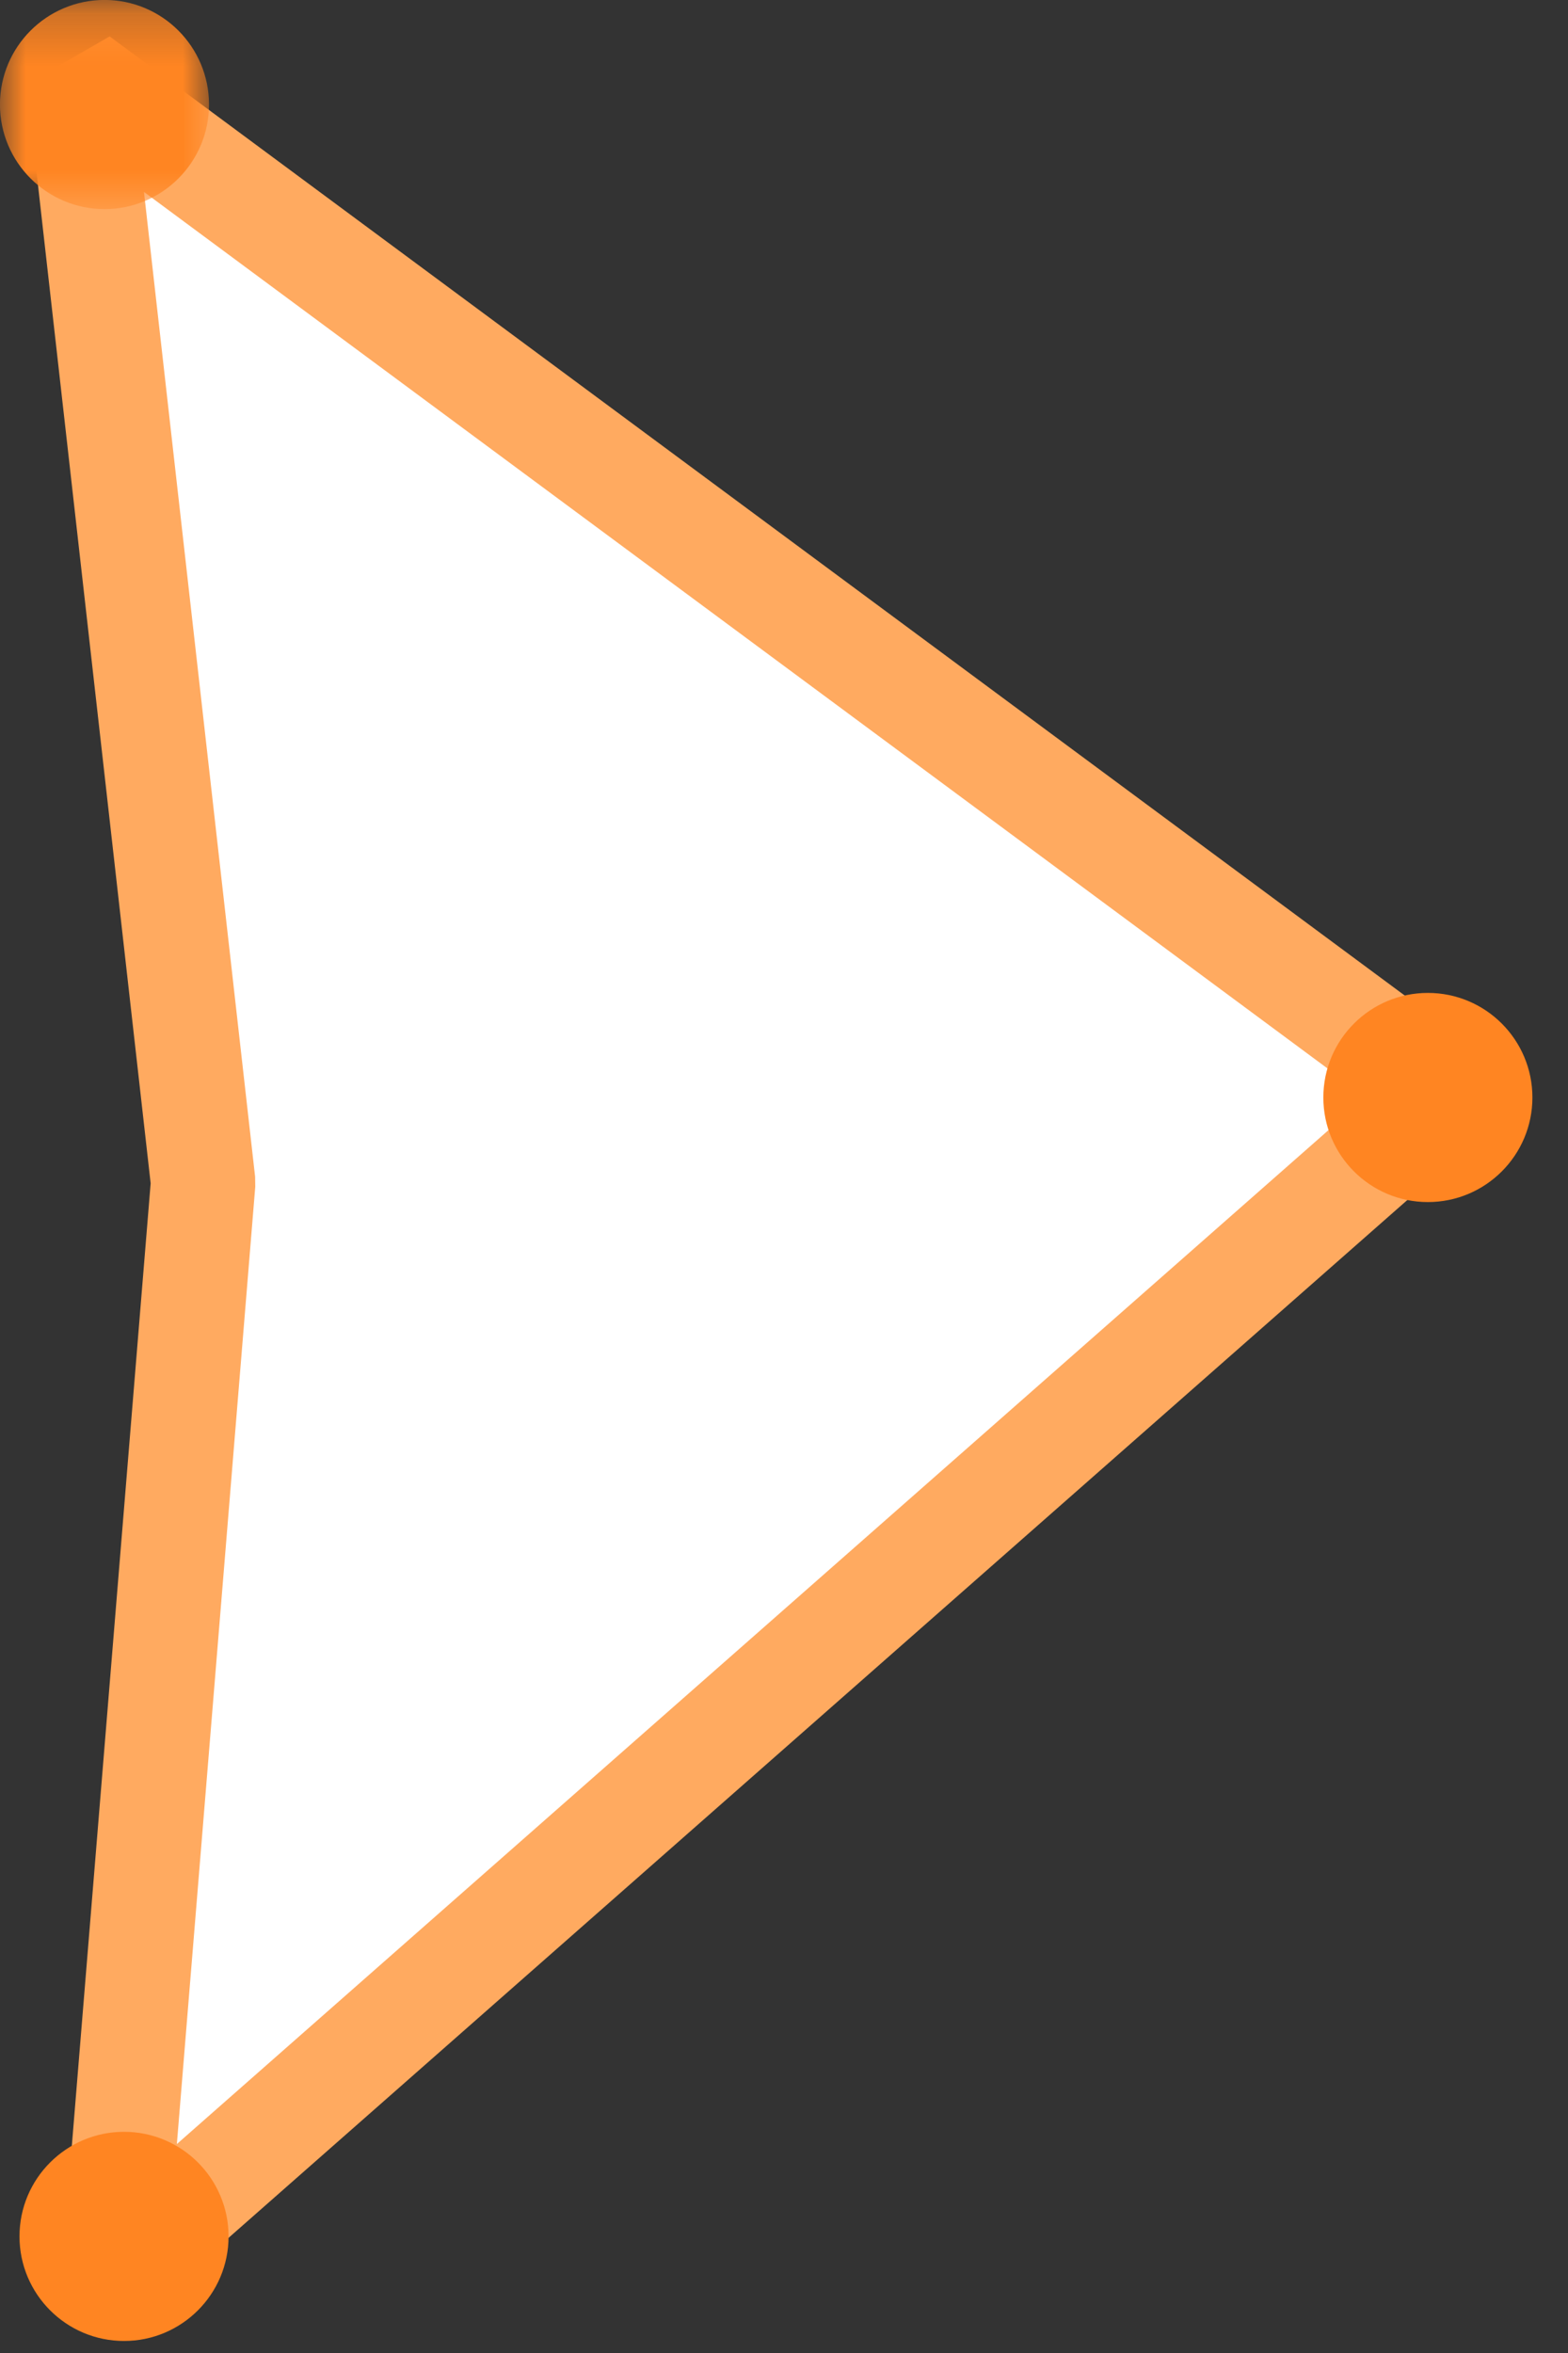 <?xml version="1.0" encoding="UTF-8"?>
<svg width="30px" height="45px" viewBox="0 0 30 45" version="1.1" xmlns="http://www.w3.org/2000/svg" xmlns:xlink="http://www.w3.org/1999/xlink">
    <rect x="0" y="0" width="30" height="45" fill="#333333" stroke="none"/>
    <!-- Generator: Sketch 41.2 (35397) - http://www.bohemiancoding.com/sketch -->
    <title>play play</title>
    <desc>Created with Sketch.</desc>
    <defs>
        <polygon id="path-1" points="3.999 0.23 0 0.23 0 4.229 3.999 4.229 3.999 0.23"></polygon>
    </defs>
    <g id="dhosting" stroke="none" stroke-width="1" fill="none" fill-rule="evenodd">
        <g id="home_video_update" transform="translate(-1294, -476)">
            <g id="play-play" transform="translate(1294, 475)">
                <polygon id="Fill-1" fill="#FFFFFF" points="1.503 2.501 27.727 21.914 2.185 44.392 3.887 23.616"></polygon>
                <g id="Group-11" transform="translate(0, 0.77)">
                    <polygon id="Stroke-2" stroke="#FFAA60" stroke-width="2" stroke-linejoin="bevel" points="1.503 1.73 27.727 21.143 2.185 43.621 3.887 22.845"></polygon>
                    <path d="M4.373,43 C4.373,44.104 3.477,45 2.373,45 C1.269,45 0.373,44.104 0.373,43 C0.373,41.896 1.269,41 2.373,41 C3.477,41 4.373,41.896 4.373,43" id="Fill-4" fill="#FF8522"></path>
                    <path d="M29.319,21.219 C29.319,22.323 28.423,23.219 27.319,23.219 C26.215,23.219 25.319,22.323 25.319,21.219 C25.319,20.115 26.215,19.219 27.319,19.219 C28.423,19.219 29.319,20.115 29.319,21.219" id="Fill-6" fill="#FF8522"></path>
                    <g id="Group-10">
                        <mask id="mask-2" fill="white">
                            <use xlink:href="#path-1"></use>
                        </mask>
                        <g id="Clip-9"></g>
                        <path d="M3.999,2.229 C3.999,3.333 3.104,4.229 2,4.229 C0.895,4.229 -0.001,3.333 -0.001,2.229 C-0.001,1.125 0.895,0.229 2,0.229 C3.104,0.229 3.999,1.125 3.999,2.229" id="Fill-8" fill="#FF8522" mask="url(#mask-2)"></path>
                    </g>
                </g>
            </g>
        </g>
    </g>
</svg>